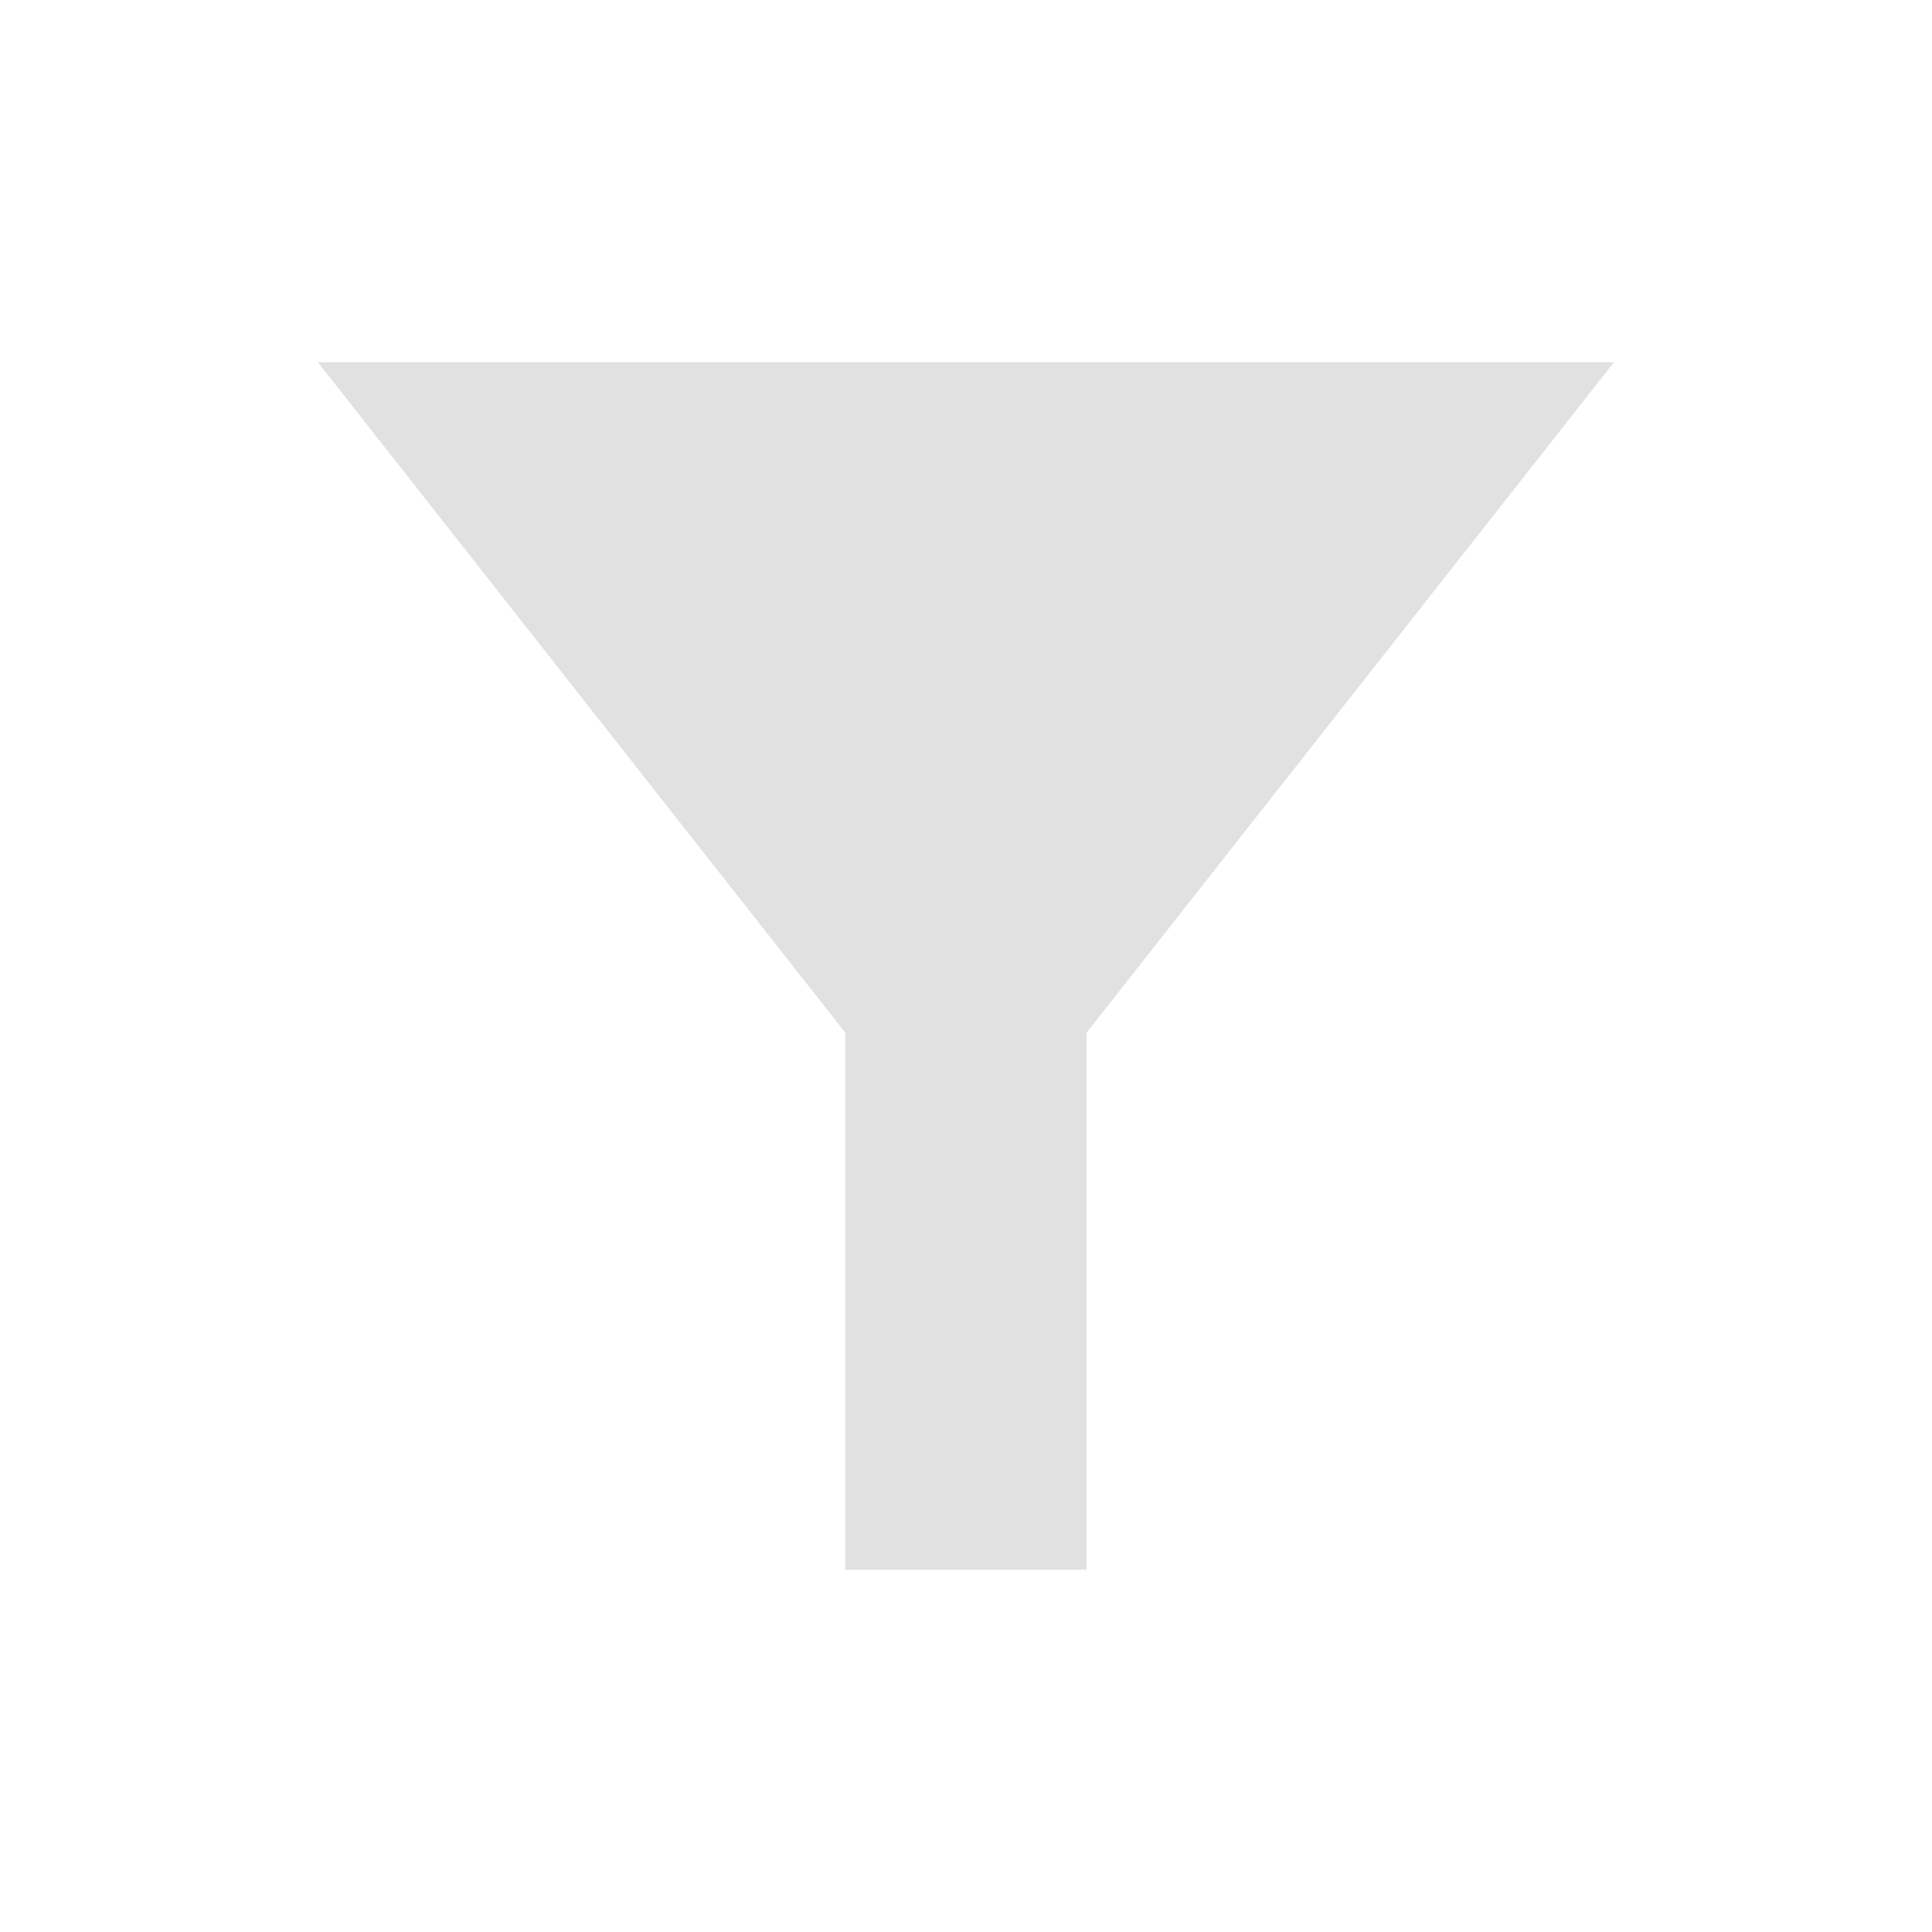 <svg width="40" height="40" viewBox="0 0 40 40" fill="none" xmlns="http://www.w3.org/2000/svg">
<g opacity="0.8">
<mask id="mask0_1860_10136" style="mask-type:alpha" maskUnits="userSpaceOnUse" x="0" y="0" width="40" height="40">
<rect opacity="0.8" width="40" height="40" fill="white"/>
</mask>
<g mask="url(#mask0_1860_10136)">
<path d="M17.499 32.5V21.378L6.582 7.5H33.415L22.499 21.378V32.5H17.499Z" fill="#CFCFCF"/>
</g>
</g>
</svg>
